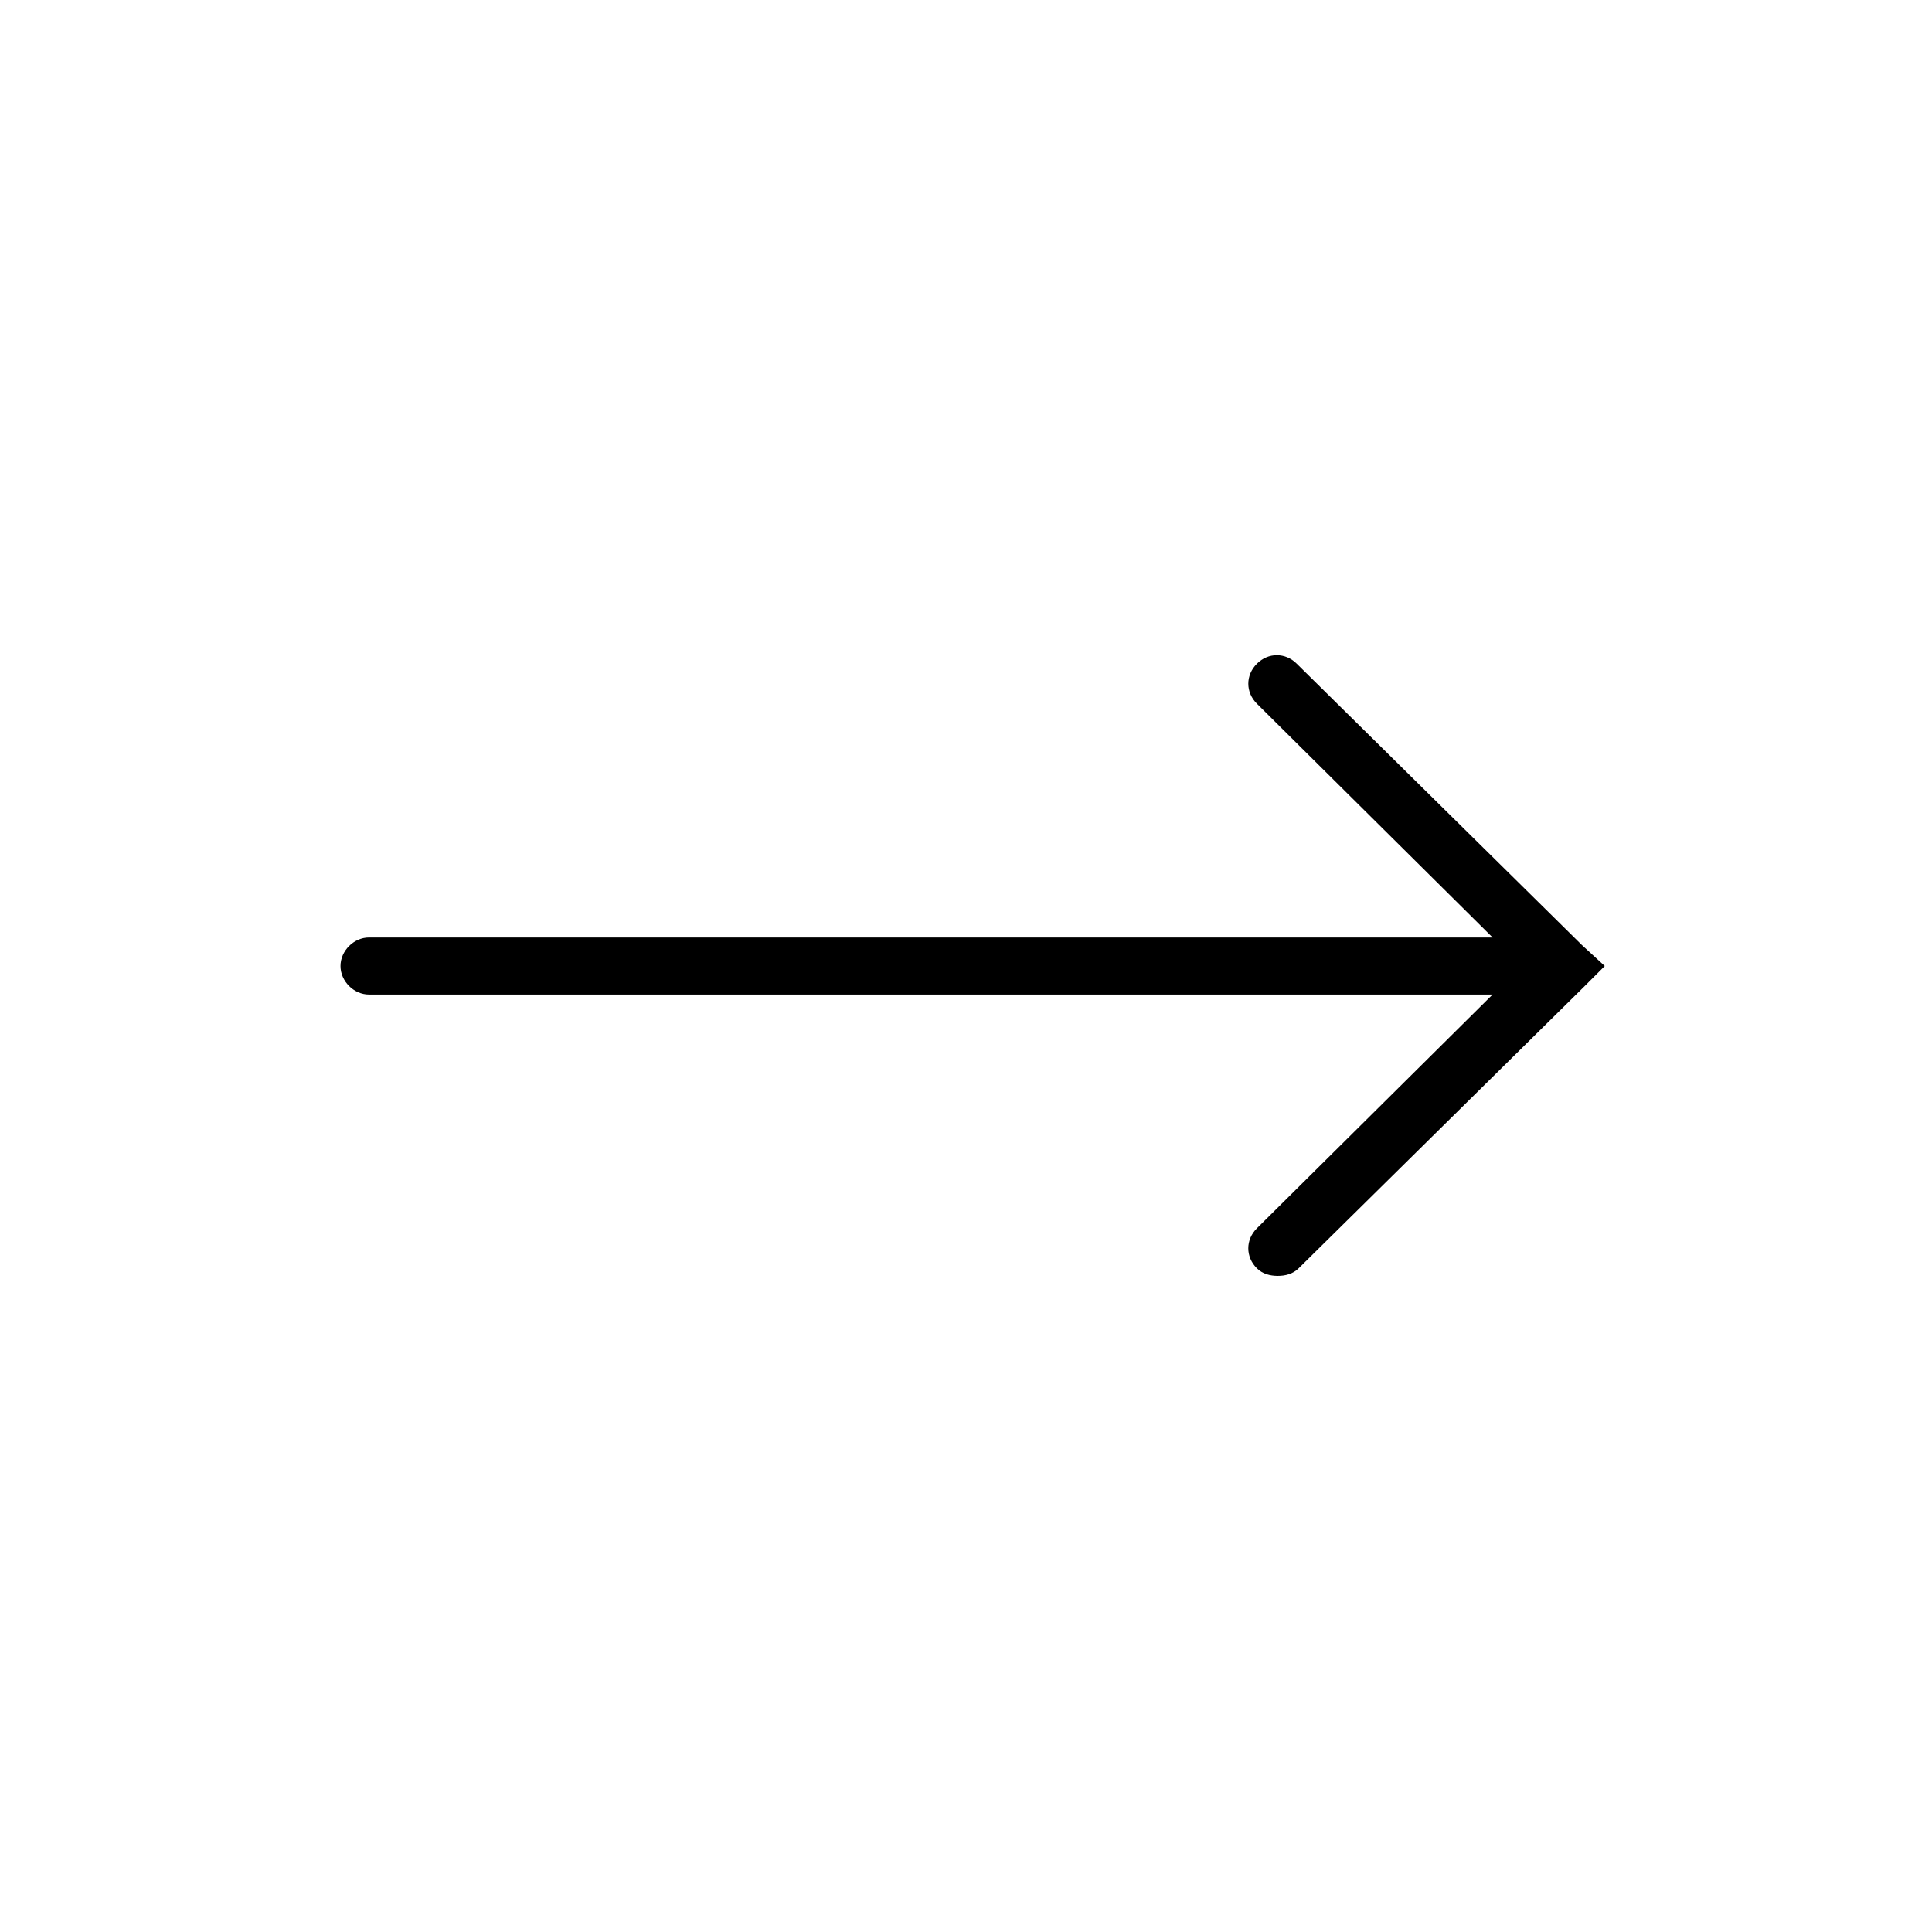 <?xml version="1.0" encoding="UTF-8"?>
<!-- The Best Svg Icon site in the world: iconSvg.co, Visit us! https://iconsvg.co -->
<svg fill="#000000" width="800px" height="800px" version="1.1" viewBox="144 144 512 512" xmlns="http://www.w3.org/2000/svg">
 <path d="m563.23 394.46-75.57-74.562c-3.023-3.023-7.559-3.023-10.578 0-3.023 3.023-3.023 7.559 0 10.578l62.473 61.969h-297.76c-4.031 0-7.559 3.527-7.559 7.559s3.527 7.559 7.559 7.559h297.75l-62.469 61.965c-3.023 3.023-3.023 7.559 0 10.578 1.512 1.512 3.527 2.016 5.543 2.016s4.031-0.504 5.543-2.016l75.57-74.562 5.543-5.543z"/>
</svg>